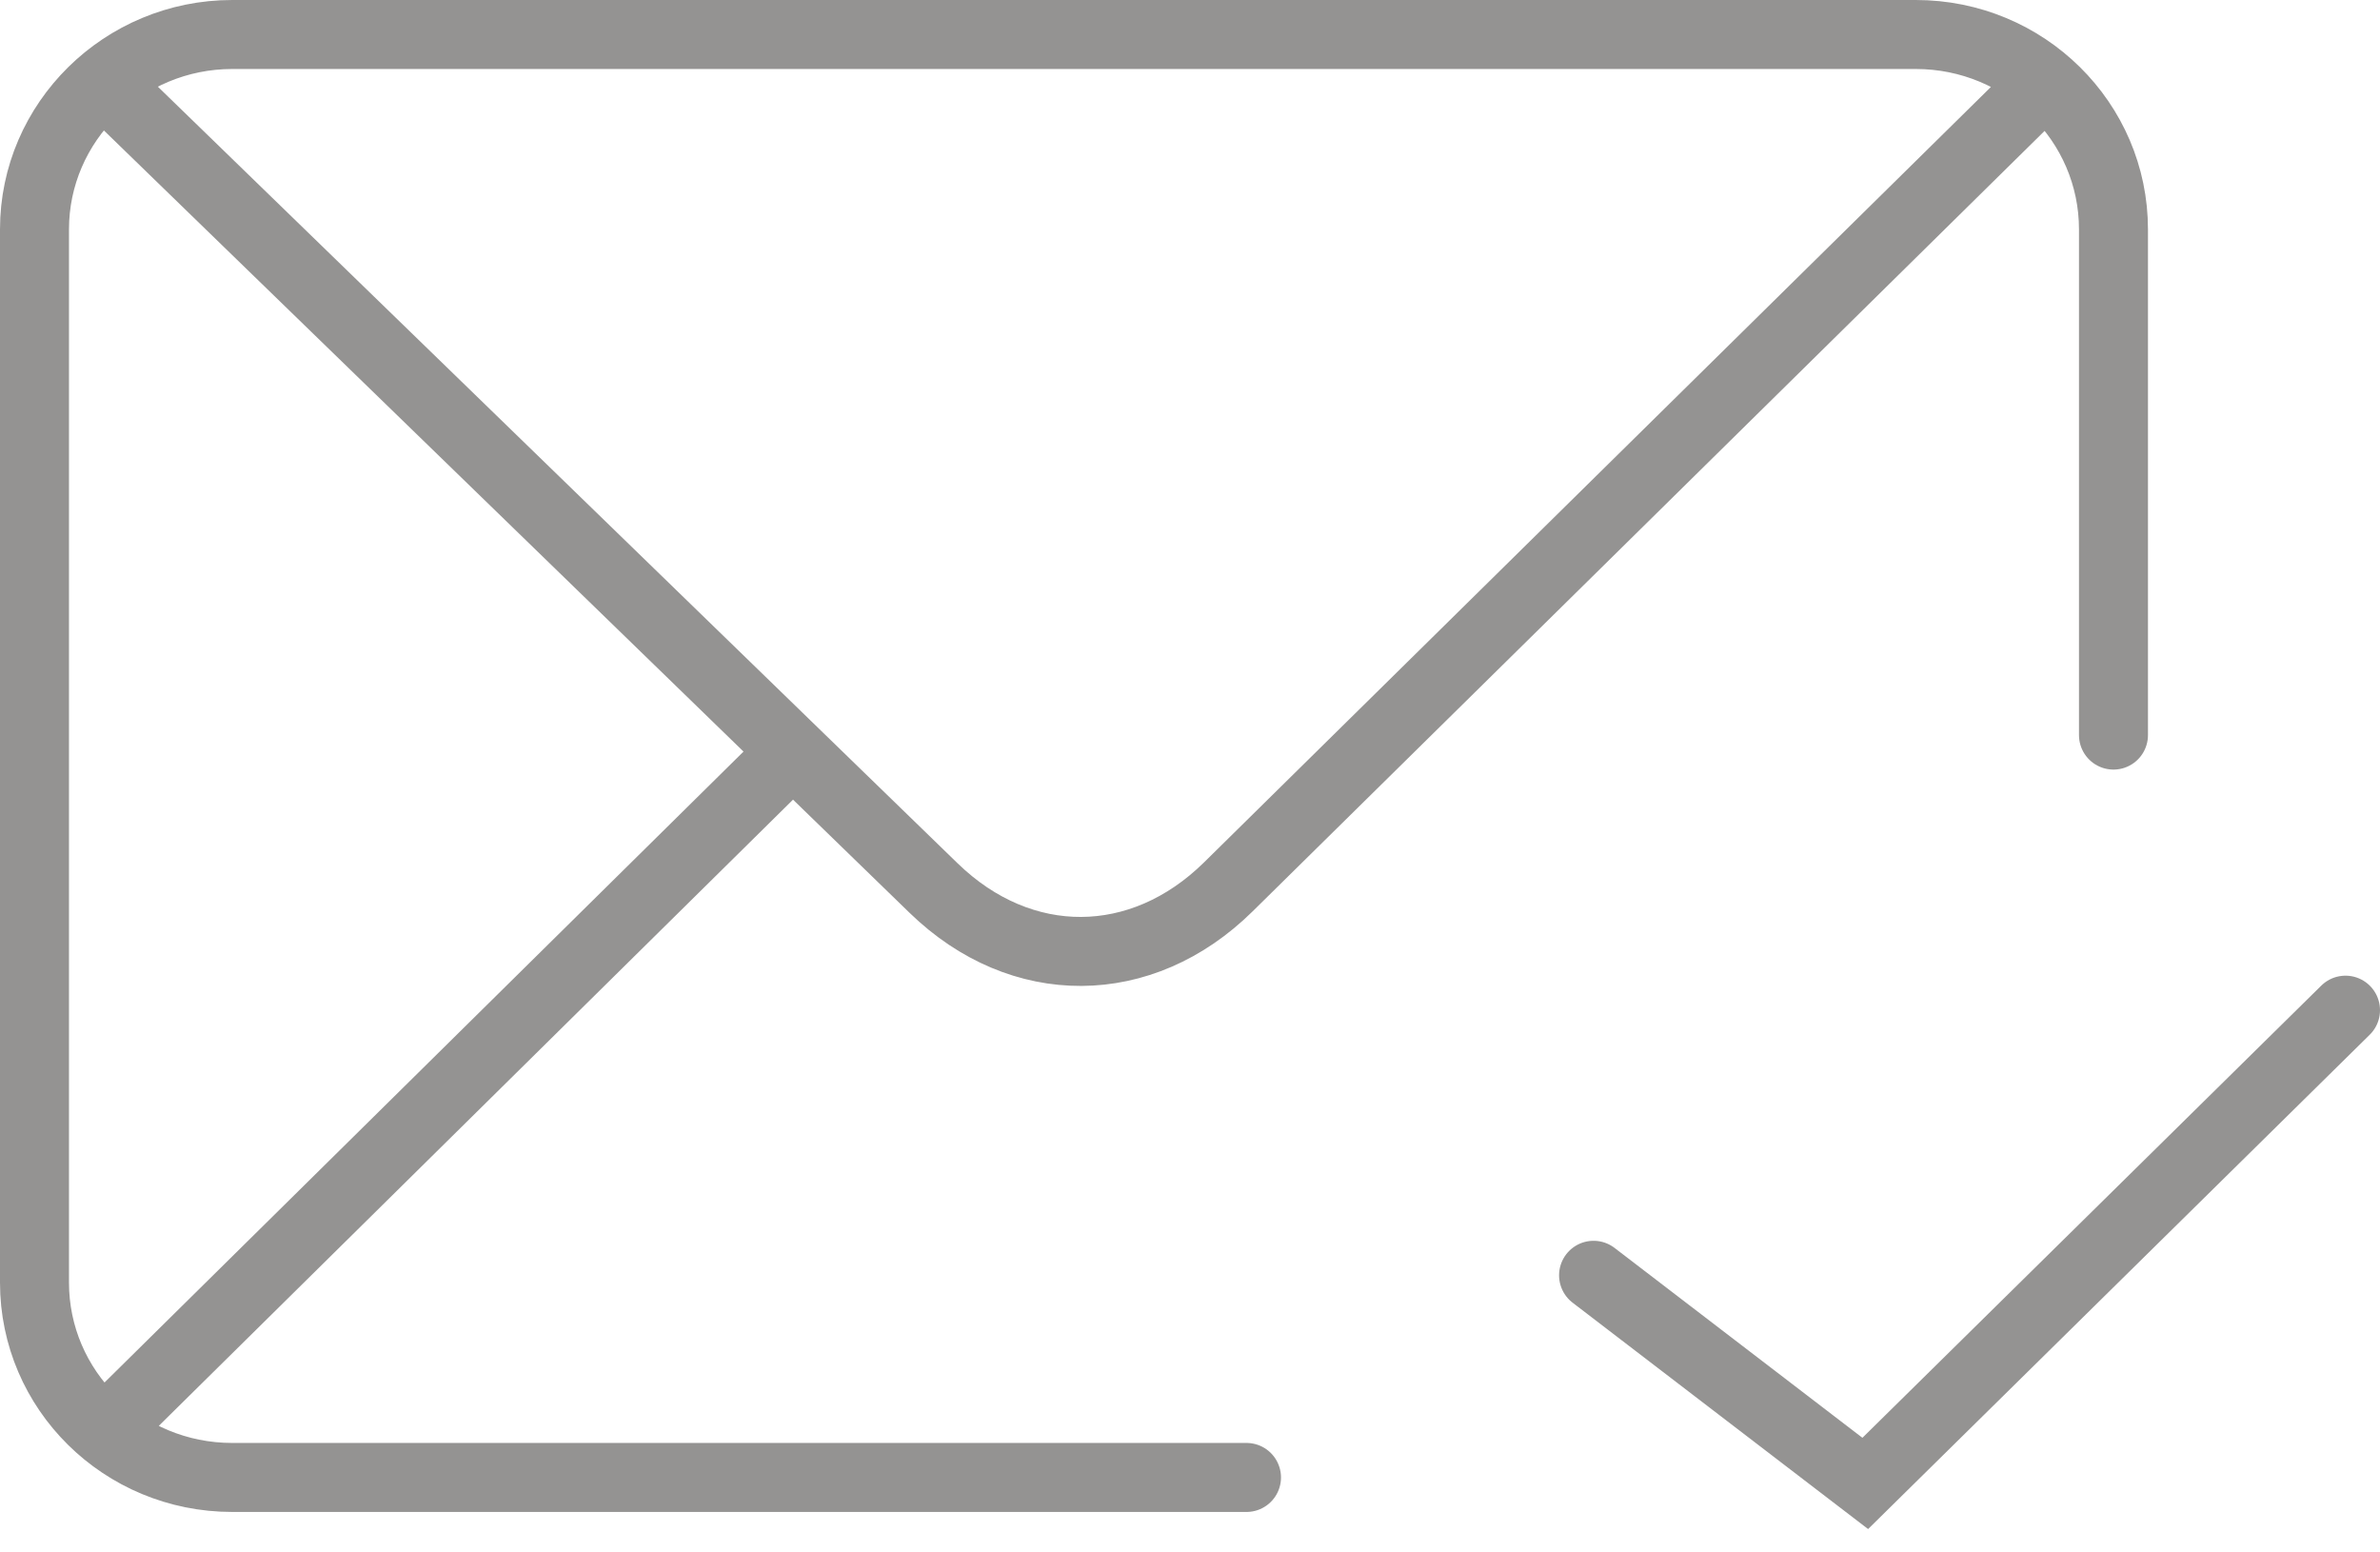 <svg width="69" height="45" viewBox="0 0 69 45" fill="none" xmlns="http://www.w3.org/2000/svg">
<path d="M36.138 42.827H6.733C3.554 42.827 1 40.291 1 37.178V6.649C1 3.536 3.574 1 6.733 1H55.54C58.718 1 61.273 3.536 61.273 6.649V21.308M22.976 21.789L3.028 41.482M3.028 2.403L27.071 25.747C29.606 28.206 33.096 28.187 35.611 25.708L59.264 2.403M46.2 36.967L54.077 43L68 29.282" stroke="#949392" stroke-width="2" stroke-miterlimit="10" stroke-linecap="round"/>
</svg>

